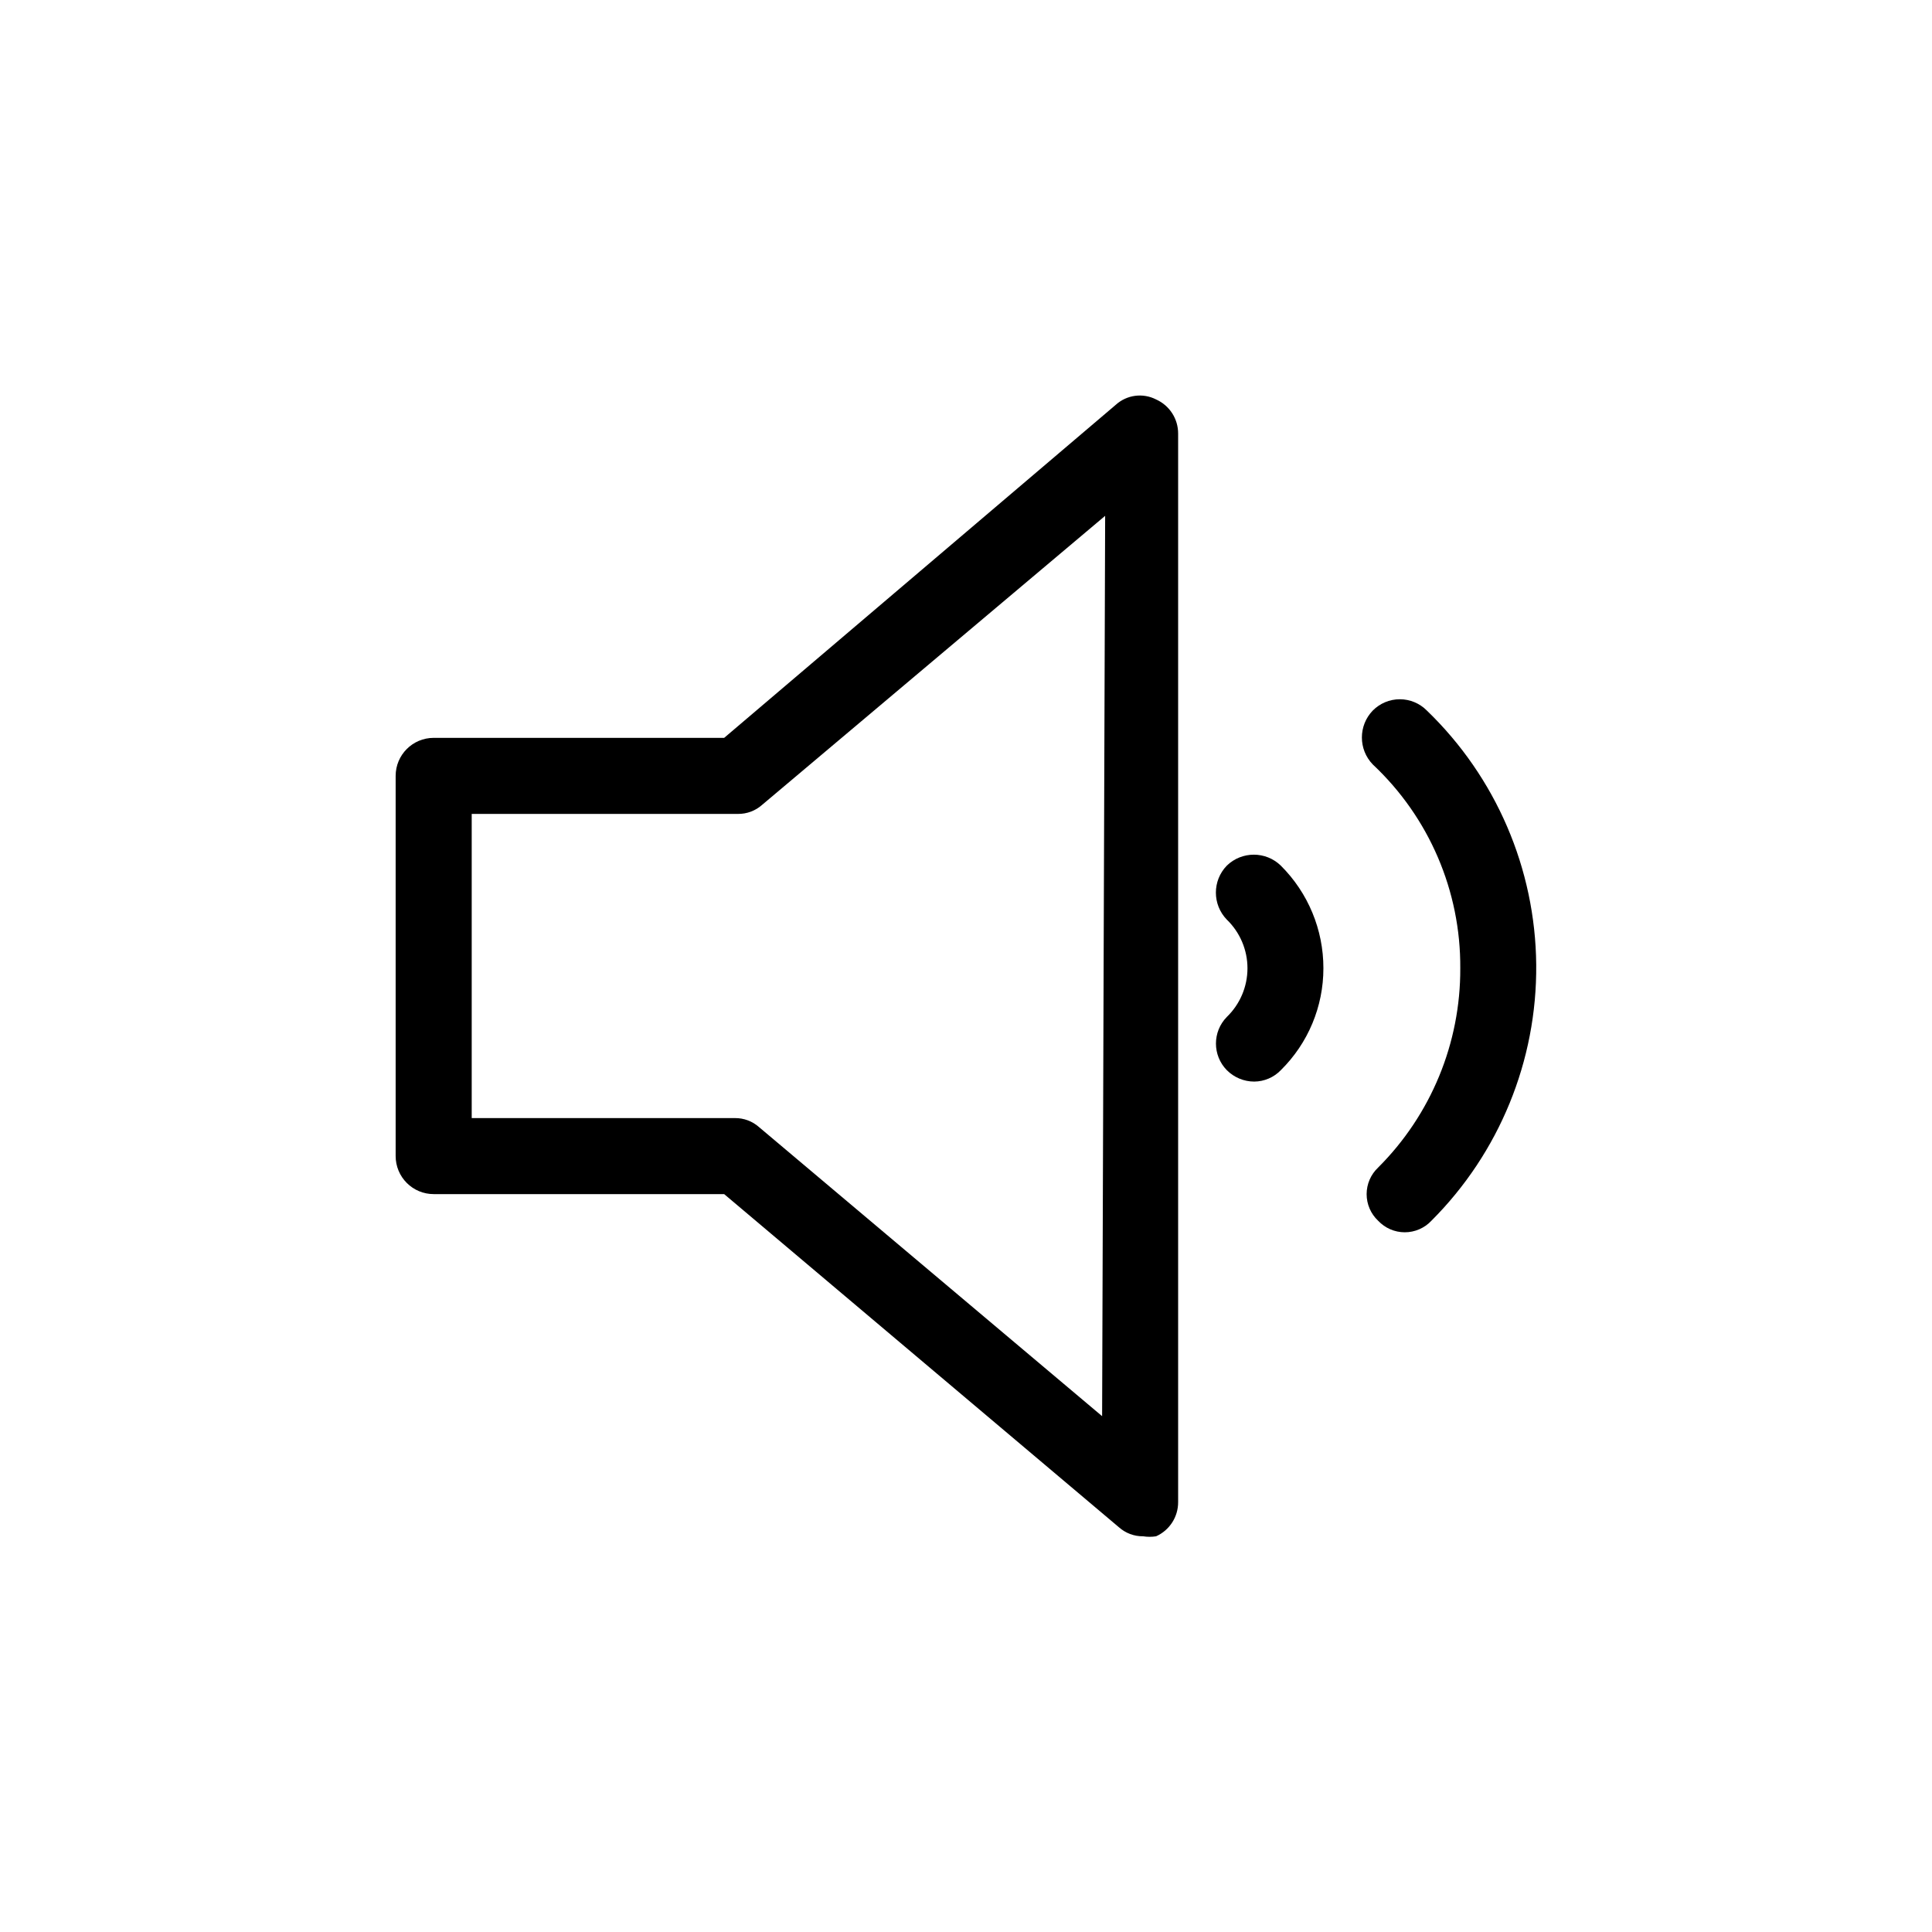 <?xml version="1.0" encoding="UTF-8"?>
<!-- Uploaded to: ICON Repo, www.iconrepo.com, Generator: ICON Repo Mixer Tools -->
<svg fill="#000000" width="800px" height="800px" version="1.1" viewBox="144 144 512 512" xmlns="http://www.w3.org/2000/svg">
 <g>
  <path d="m450.38 249.86c-3.508-1.797-7.762-1.234-10.68 1.41l-103.79 88.27h-76.98c-5.566 0-10.078 4.508-10.078 10.074v100.76c0 2.672 1.062 5.234 2.953 7.125 1.887 1.891 4.449 2.953 7.125 2.953h76.98l104.59 88.266c1.77 1.586 4.074 2.449 6.449 2.418 1.137 0.18 2.293 0.18 3.426 0 3.574-1.598 5.867-5.152 5.844-9.066v-283.14c0.023-3.914-2.269-7.473-5.844-9.07zm-14.309 269.44-90.887-76.578c-1.77-1.586-4.07-2.449-6.449-2.418h-69.727v-80.609h70.535c2.375 0.031 4.676-0.832 6.445-2.418l90.887-76.578z"/>
  <path d="m469.12 373.4c-3.863 3.984-3.863 10.32 0 14.309 3.496 3.379 5.473 8.031 5.473 12.895 0 4.863-1.977 9.52-5.473 12.898-3.84 3.918-3.84 10.188 0 14.105 1.922 1.93 4.531 3.019 7.254 3.023 2.664-0.016 5.207-1.105 7.055-3.023 7.227-7.125 11.293-16.852 11.285-27.004 0.016-10.211-4.047-20.004-11.285-27.203-3.988-3.867-10.32-3.867-14.309 0z"/>
  <path d="m522.12 332.29c-1.891-1.906-4.465-2.981-7.152-2.981s-5.262 1.074-7.156 2.981c-3.863 3.988-3.863 10.324 0 14.309 14.914 13.988 23.316 33.562 23.176 54.008 0.086 19.801-7.75 38.812-21.766 52.801-1.945 1.828-3.051 4.383-3.051 7.055s1.105 5.223 3.051 7.051c1.832 1.949 4.383 3.055 7.055 3.055s5.227-1.105 7.055-3.055c17.996-17.973 28.008-42.43 27.781-67.863-0.227-25.434-10.676-49.707-28.992-67.359z"/>
 </g>
</svg>